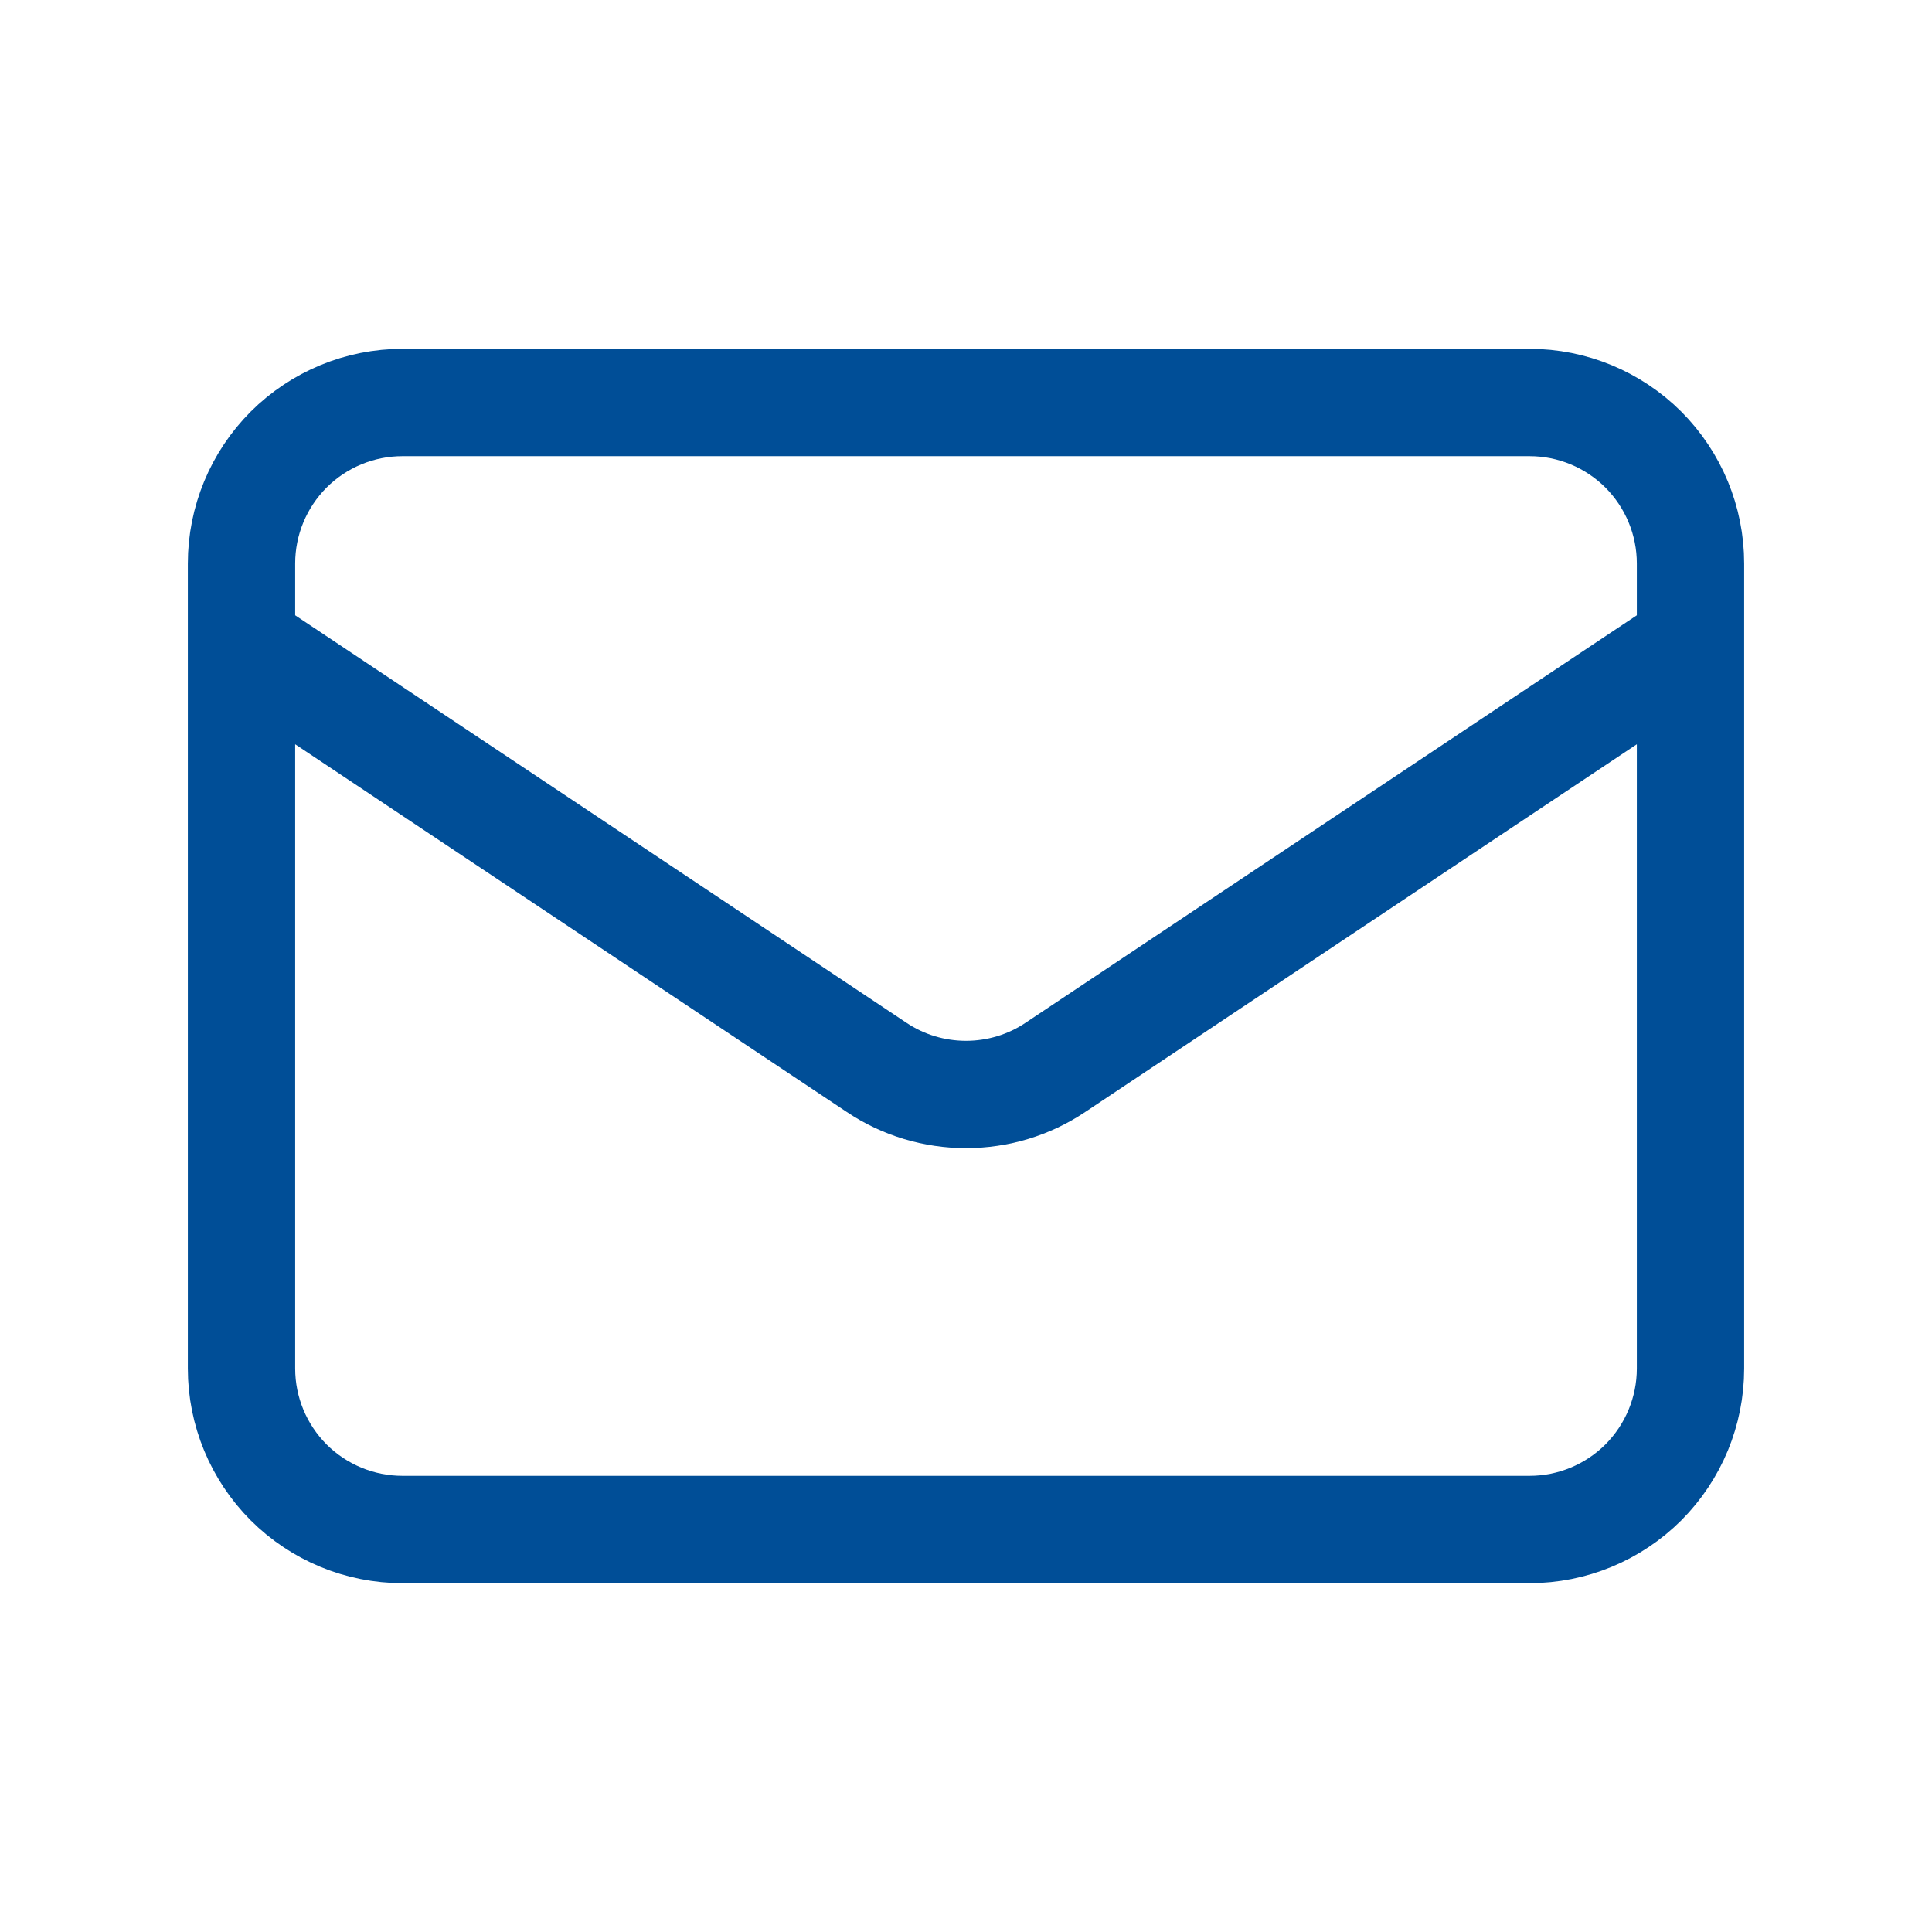 <svg width="18" height="18" viewBox="0 0 18 18" fill="none" xmlns="http://www.w3.org/2000/svg">
<path d="M2.25 6L8.168 9.945C8.414 10.11 8.704 10.197 9 10.197C9.296 10.197 9.586 10.11 9.832 9.945L15.75 6M3.75 14.25H14.25C14.648 14.25 15.029 14.092 15.311 13.811C15.592 13.529 15.75 13.148 15.75 12.75V5.25C15.75 4.852 15.592 4.471 15.311 4.189C15.029 3.908 14.648 3.75 14.25 3.75H3.75C3.352 3.75 2.971 3.908 2.689 4.189C2.408 4.471 2.25 4.852 2.25 5.25V12.75C2.25 13.148 2.408 13.529 2.689 13.811C2.971 14.092 3.352 14.25 3.75 14.25Z" stroke="#004E97" stroke-linecap="round" stroke-linejoin="round"/>
</svg>
